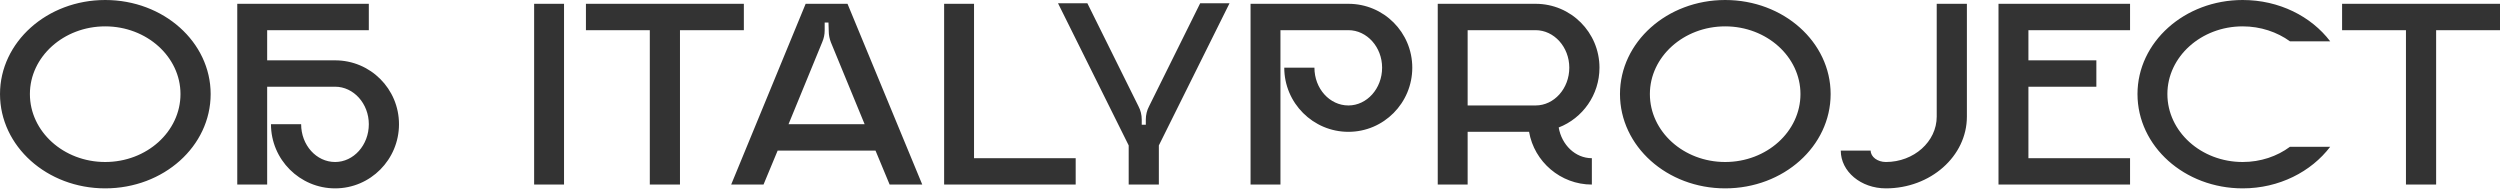 <?xml version="1.0" encoding="UTF-8"?> <svg xmlns="http://www.w3.org/2000/svg" width="1251" height="95" viewBox="0 0 1251 95" fill="none"> <path d="M52.638 3.3382e-06C23.531 3.3382e-06 0.001 21.082 0.001 47.061C0.001 73.175 23.531 94.258 52.638 94.258C81.881 94.258 105.411 73.175 105.411 47.061C105.411 21.082 81.881 3.3382e-06 52.638 3.3382e-06ZM52.638 81.064C31.828 81.064 14.962 65.831 14.962 47.061C14.962 28.427 31.828 13.193 52.638 13.193C73.448 13.193 90.314 28.427 90.314 47.061C90.314 65.831 73.448 81.064 52.638 81.064ZM167.692 30.195H133.688V15.098H184.558V1.904H118.727V92.353H133.688V43.388H167.692C176.941 43.388 184.558 51.821 184.558 62.158C184.558 72.631 176.941 81.064 167.692 81.064C158.307 81.064 150.69 72.631 150.69 62.158H135.593C135.593 79.84 150.01 94.258 167.692 94.258C185.374 94.258 199.655 79.84 199.655 62.158C199.655 44.477 185.374 30.195 167.692 30.195ZM282.241 92.353V1.904H267.28V92.353H282.241ZM293.2 1.904V15.098H325.163V92.353H340.261V15.098H372.224V1.904H293.2ZM424.093 1.904H403.147L365.879 92.353H382.065L389.137 75.352H438.102L445.175 92.353H461.497L424.093 1.904ZM394.578 62.158L411.444 21.082C412.26 19.178 412.668 17.274 412.668 15.234V11.289H414.572L414.708 15.642C414.708 17.546 415.116 19.45 415.796 21.218L432.662 62.158H394.578ZM487.404 79.16V1.904H472.443V92.353H538.273V79.16H487.404ZM600.567 1.632L574.996 53.181C573.908 55.222 573.364 57.534 573.364 59.846V62.43H571.324V59.846C571.324 57.534 570.78 55.222 569.691 53.181L544.121 1.632H529.431L564.795 72.767V92.353H579.892V72.767L615.256 1.632H600.567ZM674.742 1.904H625.777V92.353H640.738V15.098H674.742C683.991 15.098 691.608 23.53 691.608 33.867C691.608 44.34 683.991 52.773 674.742 52.773C665.357 52.773 657.74 44.34 657.74 33.867H642.643C642.643 51.549 657.06 65.967 674.742 65.967C692.424 65.967 706.705 51.549 706.705 33.867C706.705 16.186 692.424 1.904 674.742 1.904ZM779.972 63.791C791.941 59.166 800.374 47.469 800.374 33.867C800.374 16.186 786.093 1.904 768.411 1.904H719.446V92.353H734.407V65.967H765.147C767.731 80.928 780.924 92.353 796.566 92.353V79.16C788.269 79.16 781.468 72.495 779.972 63.791ZM768.411 52.773H734.407V15.098H768.411C777.66 15.098 785.277 23.53 785.277 33.867C785.277 44.34 777.66 52.773 768.411 52.773ZM863.275 3.3382e-06C834.168 3.3382e-06 810.638 21.082 810.638 47.061C810.638 73.175 834.168 94.258 863.275 94.258C892.518 94.258 916.049 73.175 916.049 47.061C916.049 21.082 892.518 3.3382e-06 863.275 3.3382e-06ZM863.275 81.064C842.465 81.064 825.599 65.831 825.599 47.061C825.599 28.427 842.465 13.193 863.275 13.193C884.085 13.193 900.951 28.427 900.951 47.061C900.951 65.831 884.085 81.064 863.275 81.064ZM969.134 1.904V58.35C969.134 70.863 957.709 81.064 943.7 81.064C939.483 81.064 936.083 78.48 936.083 75.352H921.121C921.121 85.825 931.186 94.258 943.7 94.258C966.006 94.258 984.232 78.208 984.232 58.35V1.904H969.134ZM1065.88 15.098V1.904H1000.05V92.353H1065.88V79.16H1015.02V43.388H1049.02V30.195H1015.02V15.098H1065.88ZM1122.23 81.064C1101.42 81.064 1084.56 65.831 1084.56 47.061C1084.56 28.427 1101.42 13.193 1122.23 13.193C1131.21 13.193 1139.51 16.05 1145.9 20.674H1166.03C1156.51 8.161 1140.46 3.3382e-06 1122.23 3.3382e-06C1093.13 3.3382e-06 1069.6 21.082 1069.6 47.061C1069.6 73.175 1093.13 94.258 1122.23 94.258C1140.46 94.258 1156.51 85.961 1166.03 73.448H1145.9C1139.51 78.208 1131.21 81.064 1122.23 81.064ZM1171.98 1.904V15.098H1203.94V92.353H1219.04V15.098H1251V1.904H1171.98Z" fill="#333333"></path> </svg> 